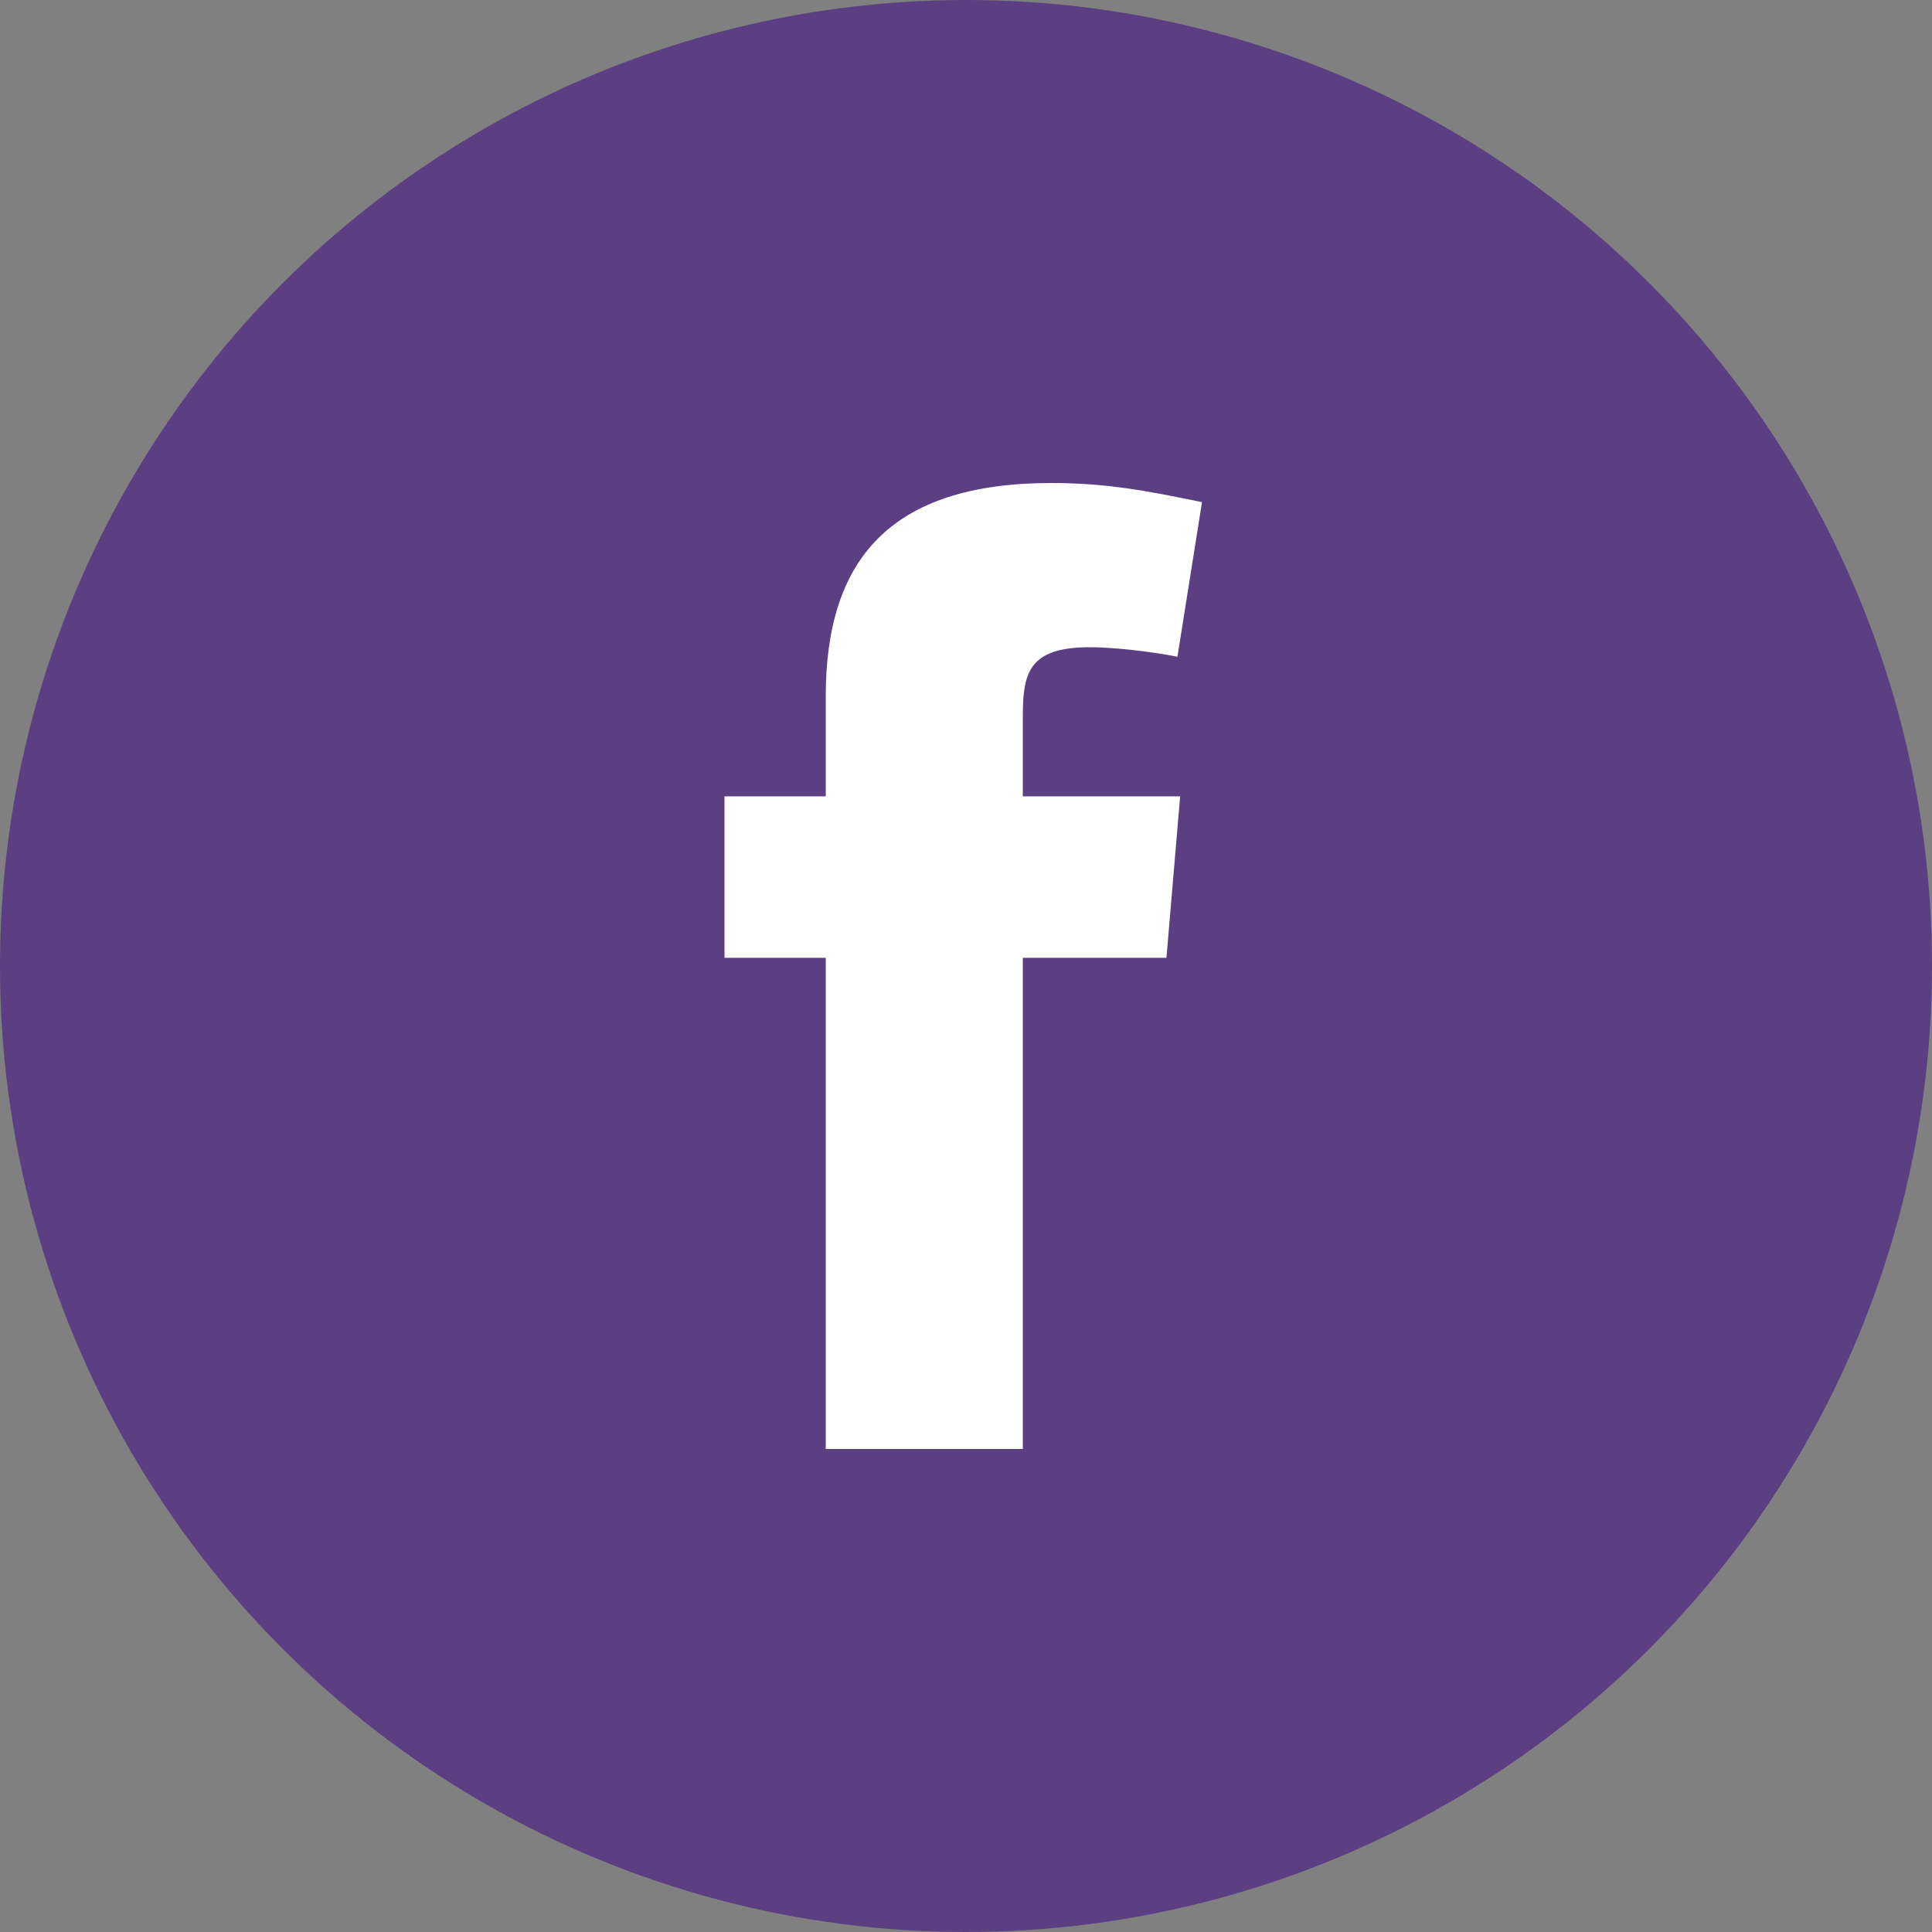 <svg xmlns="http://www.w3.org/2000/svg" width="32" height="32" viewBox="0 0 32 32" fill="none">
    <rect x="0" y="0" width="32" height="32" fill="#808080" stroke="none"/>
    <g clip-path="url(#clip0_2245_8598)">
    <circle cx="16" cy="16" r="16" fill="#5C3E82"/>
    <path fill-rule="evenodd" clip-rule="evenodd" d="M19.502 10.878C19.049 10.788 18.436 10.72 18.051 10.72C17.009 10.72 16.941 11.173 16.941 11.899V13.19H19.547L19.32 15.864H16.941V24H13.677V15.864H12V13.19H13.677V11.535C13.677 9.269 14.742 8 17.416 8C18.346 8 19.026 8.136 19.909 8.317L19.502 10.878Z" fill="white"/>
    </g>
    <defs>
    <clipPath id="clip0_2245_8598">
    <rect width="32" height="32" fill="white"/>
    </clipPath>
    </defs>
    </svg>